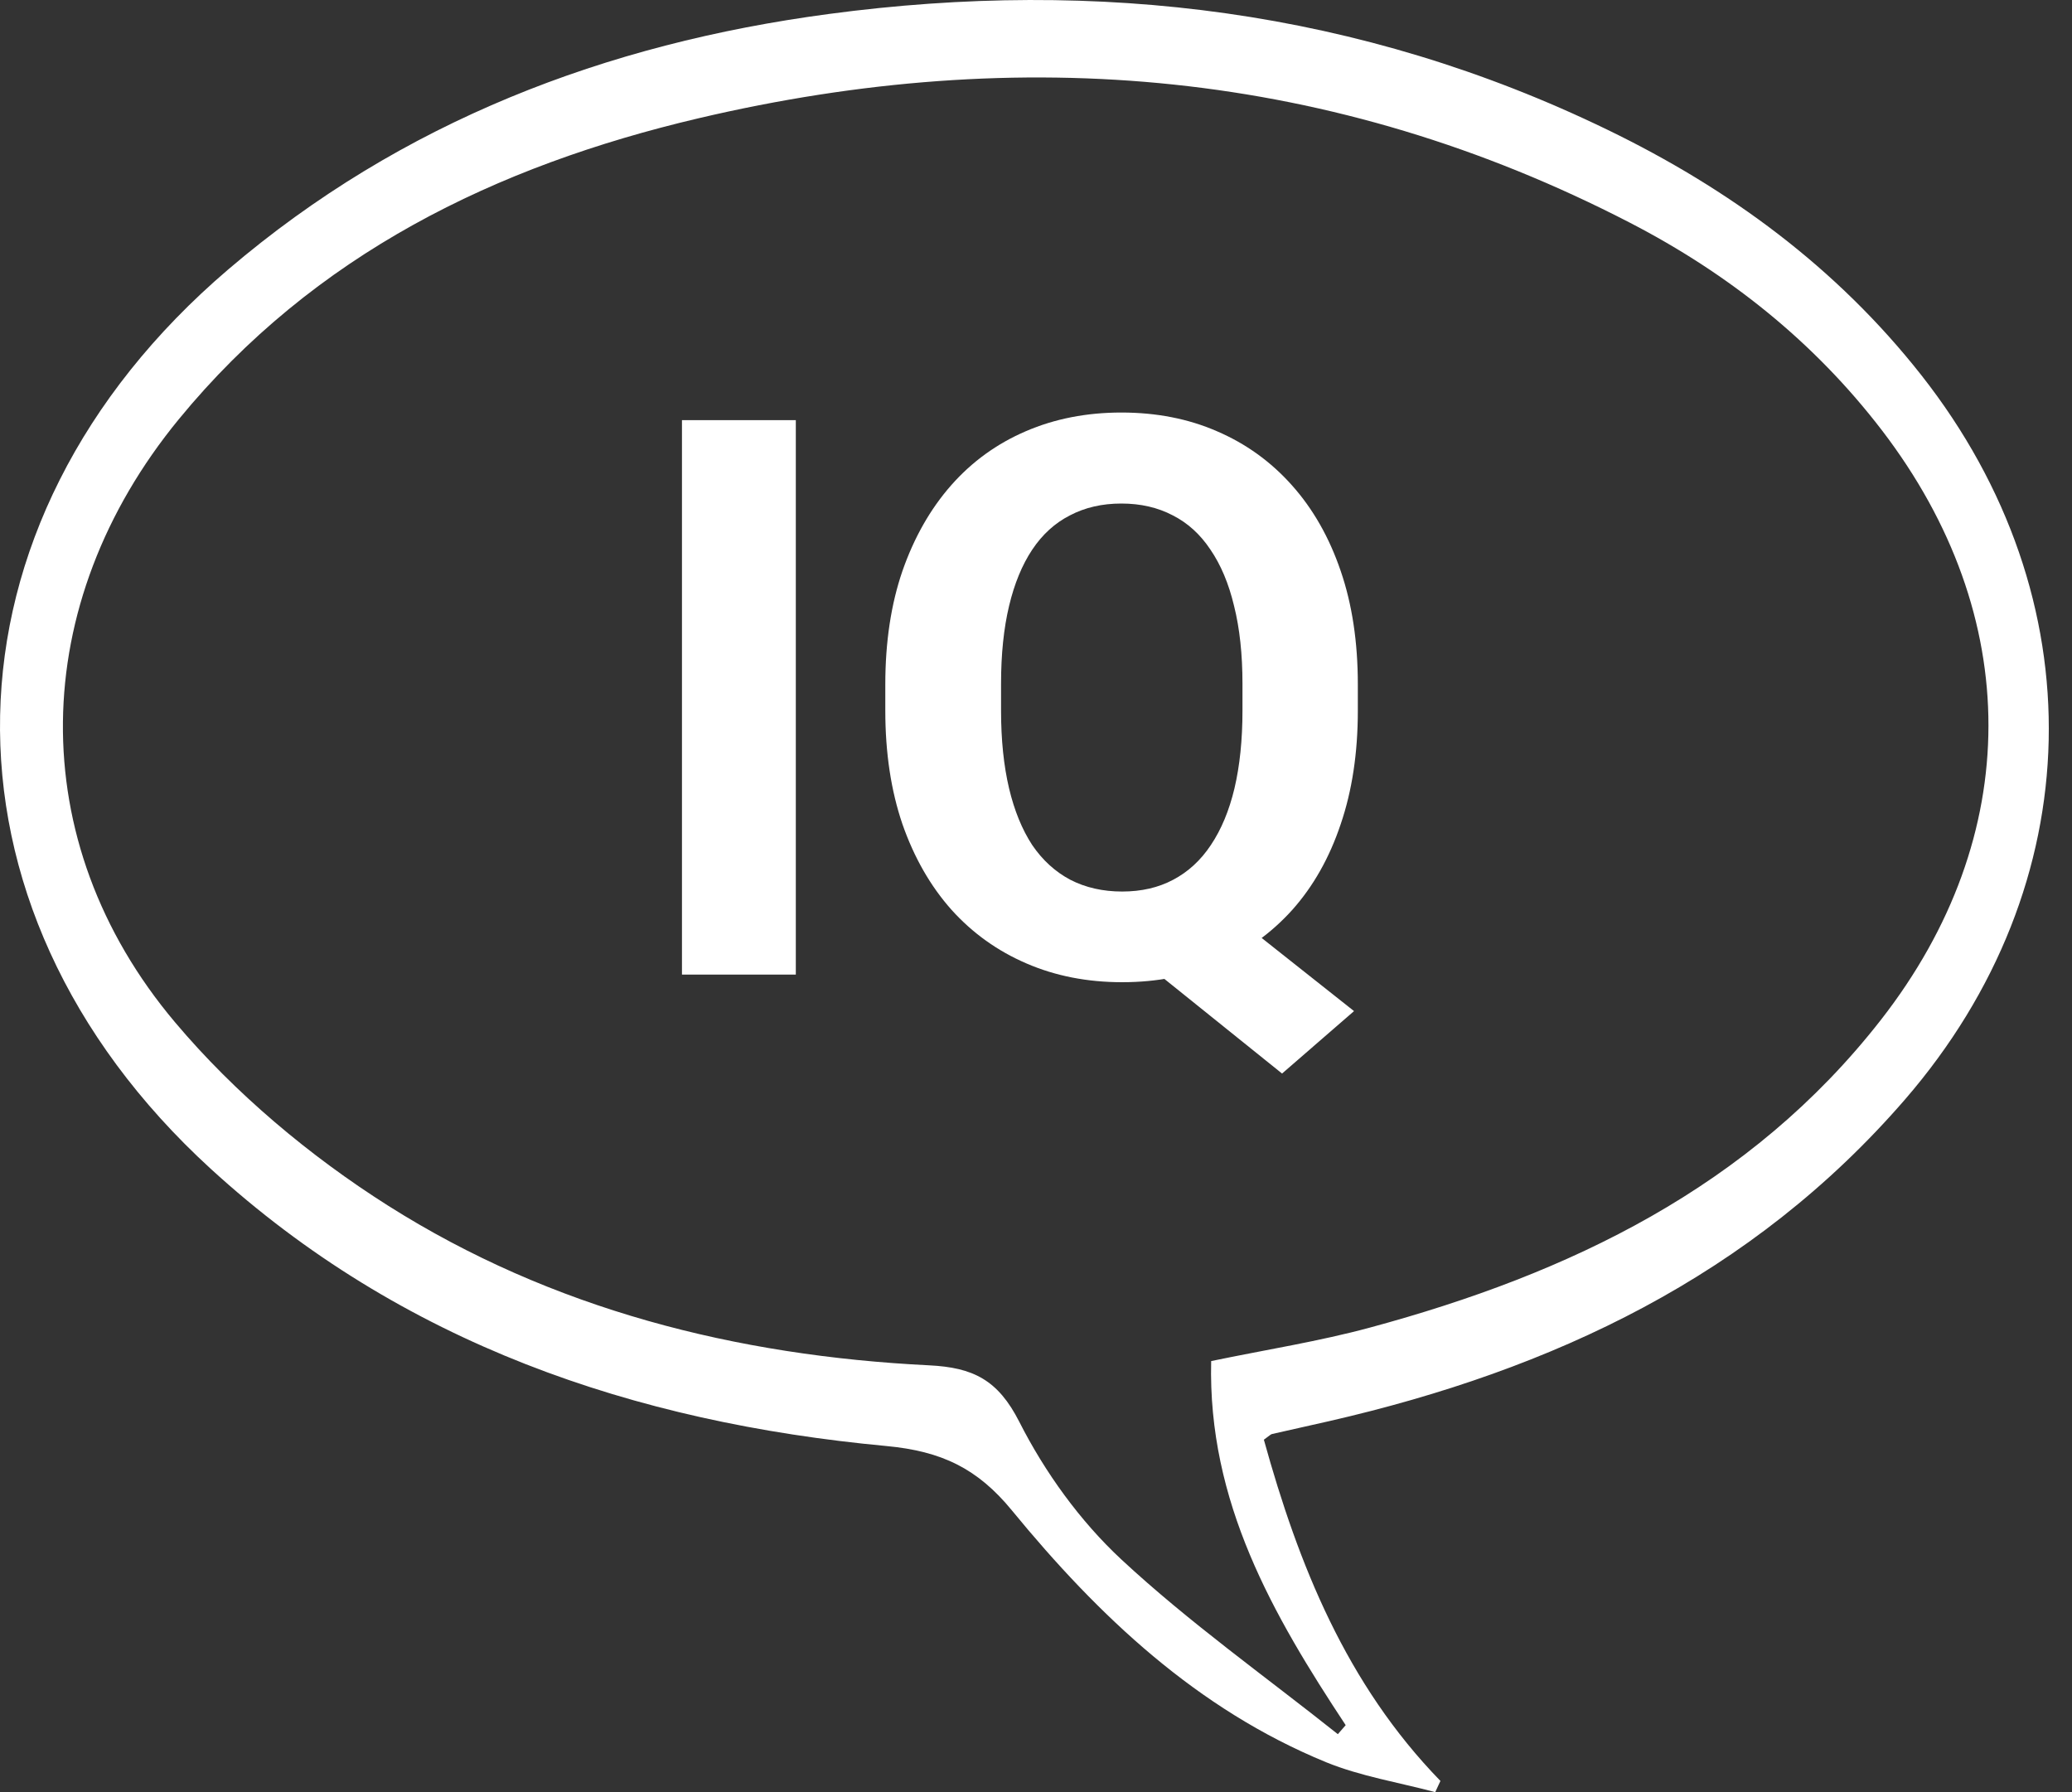 <?xml version="1.0" encoding="UTF-8"?> <svg xmlns="http://www.w3.org/2000/svg" width="37" height="32" viewBox="0 0 37 32" fill="none"><rect x="0" y="0" width="37" height="32" fill="#333333" stroke="none"/><path d="M21.628 24.303C22.616 24.098 23.555 23.951 24.467 23.704C28.024 22.742 31.251 21.202 33.585 18.214C36.151 14.928 36.14 10.994 33.607 7.685C32.393 6.1 30.867 4.888 29.11 3.979C23.807 1.237 18.227 0.76 12.473 2.112C8.853 2.963 5.61 4.54 3.192 7.487C0.493 10.775 0.398 15.019 3.126 18.254C4.193 19.52 5.528 20.64 6.93 21.528C9.853 23.378 13.148 24.209 16.592 24.379C17.378 24.418 17.821 24.638 18.202 25.388C18.659 26.289 19.288 27.162 20.028 27.849C21.237 28.972 22.595 29.934 23.89 30.965C23.937 30.911 23.983 30.858 24.03 30.804C22.731 28.837 21.566 26.82 21.628 24.303ZM22.569 25.707C23.187 27.939 24.041 30.072 25.722 31.8C25.691 31.867 25.66 31.933 25.629 32C24.977 31.826 24.298 31.718 23.678 31.465C21.375 30.52 19.616 28.855 18.07 26.97C17.456 26.221 16.815 25.912 15.829 25.82C11.32 25.399 7.171 23.988 3.762 20.869C-1.379 16.164 -1.229 9.338 4.078 4.809C7.174 2.167 10.823 0.78 14.797 0.25C19.614 -0.394 24.288 0.176 28.703 2.316C30.881 3.371 32.797 4.777 34.309 6.698C37.443 10.682 37.338 15.796 34.017 19.633C31.288 22.786 27.726 24.46 23.742 25.374C23.4 25.453 23.056 25.527 22.713 25.606C22.689 25.612 22.669 25.636 22.569 25.707Z" fill="white"></path><path d="M14.211 7.502V17.402H12.178V7.502H14.211Z" fill="white"></path><path d="M21.5 15.933L24.179 18.054L22.894 19.169L20.256 17.048L21.5 15.933ZM24.247 12.221V12.69C24.247 13.442 24.145 14.118 23.941 14.716C23.741 15.314 23.453 15.824 23.077 16.246C22.701 16.663 22.257 16.982 21.745 17.204C21.232 17.427 20.664 17.538 20.038 17.538C19.417 17.538 18.848 17.427 18.332 17.204C17.815 16.982 17.368 16.663 16.992 16.246C16.616 15.824 16.324 15.314 16.115 14.716C15.911 14.118 15.809 13.442 15.809 12.69V12.221C15.809 11.464 15.911 10.789 16.115 10.195C16.324 9.596 16.614 9.087 16.985 8.665C17.357 8.243 17.801 7.922 18.318 7.7C18.835 7.477 19.404 7.366 20.024 7.366C20.65 7.366 21.219 7.477 21.731 7.7C22.248 7.922 22.694 8.243 23.07 8.665C23.447 9.087 23.737 9.596 23.941 10.195C24.145 10.789 24.247 11.464 24.247 12.221ZM22.187 12.69V12.207C22.187 11.681 22.137 11.219 22.037 10.82C21.942 10.421 21.801 10.086 21.615 9.814C21.434 9.542 21.21 9.338 20.942 9.202C20.675 9.062 20.369 8.991 20.024 8.991C19.68 8.991 19.374 9.062 19.107 9.202C18.839 9.338 18.615 9.542 18.433 9.814C18.252 10.086 18.114 10.421 18.019 10.82C17.924 11.219 17.876 11.681 17.876 12.207V12.69C17.876 13.211 17.924 13.674 18.019 14.077C18.114 14.476 18.252 14.813 18.433 15.09C18.619 15.362 18.846 15.568 19.113 15.709C19.385 15.849 19.694 15.919 20.038 15.919C20.383 15.919 20.686 15.849 20.949 15.709C21.217 15.568 21.441 15.362 21.622 15.09C21.808 14.813 21.949 14.476 22.044 14.077C22.139 13.674 22.187 13.211 22.187 12.69Z" fill="white"></path></svg> 